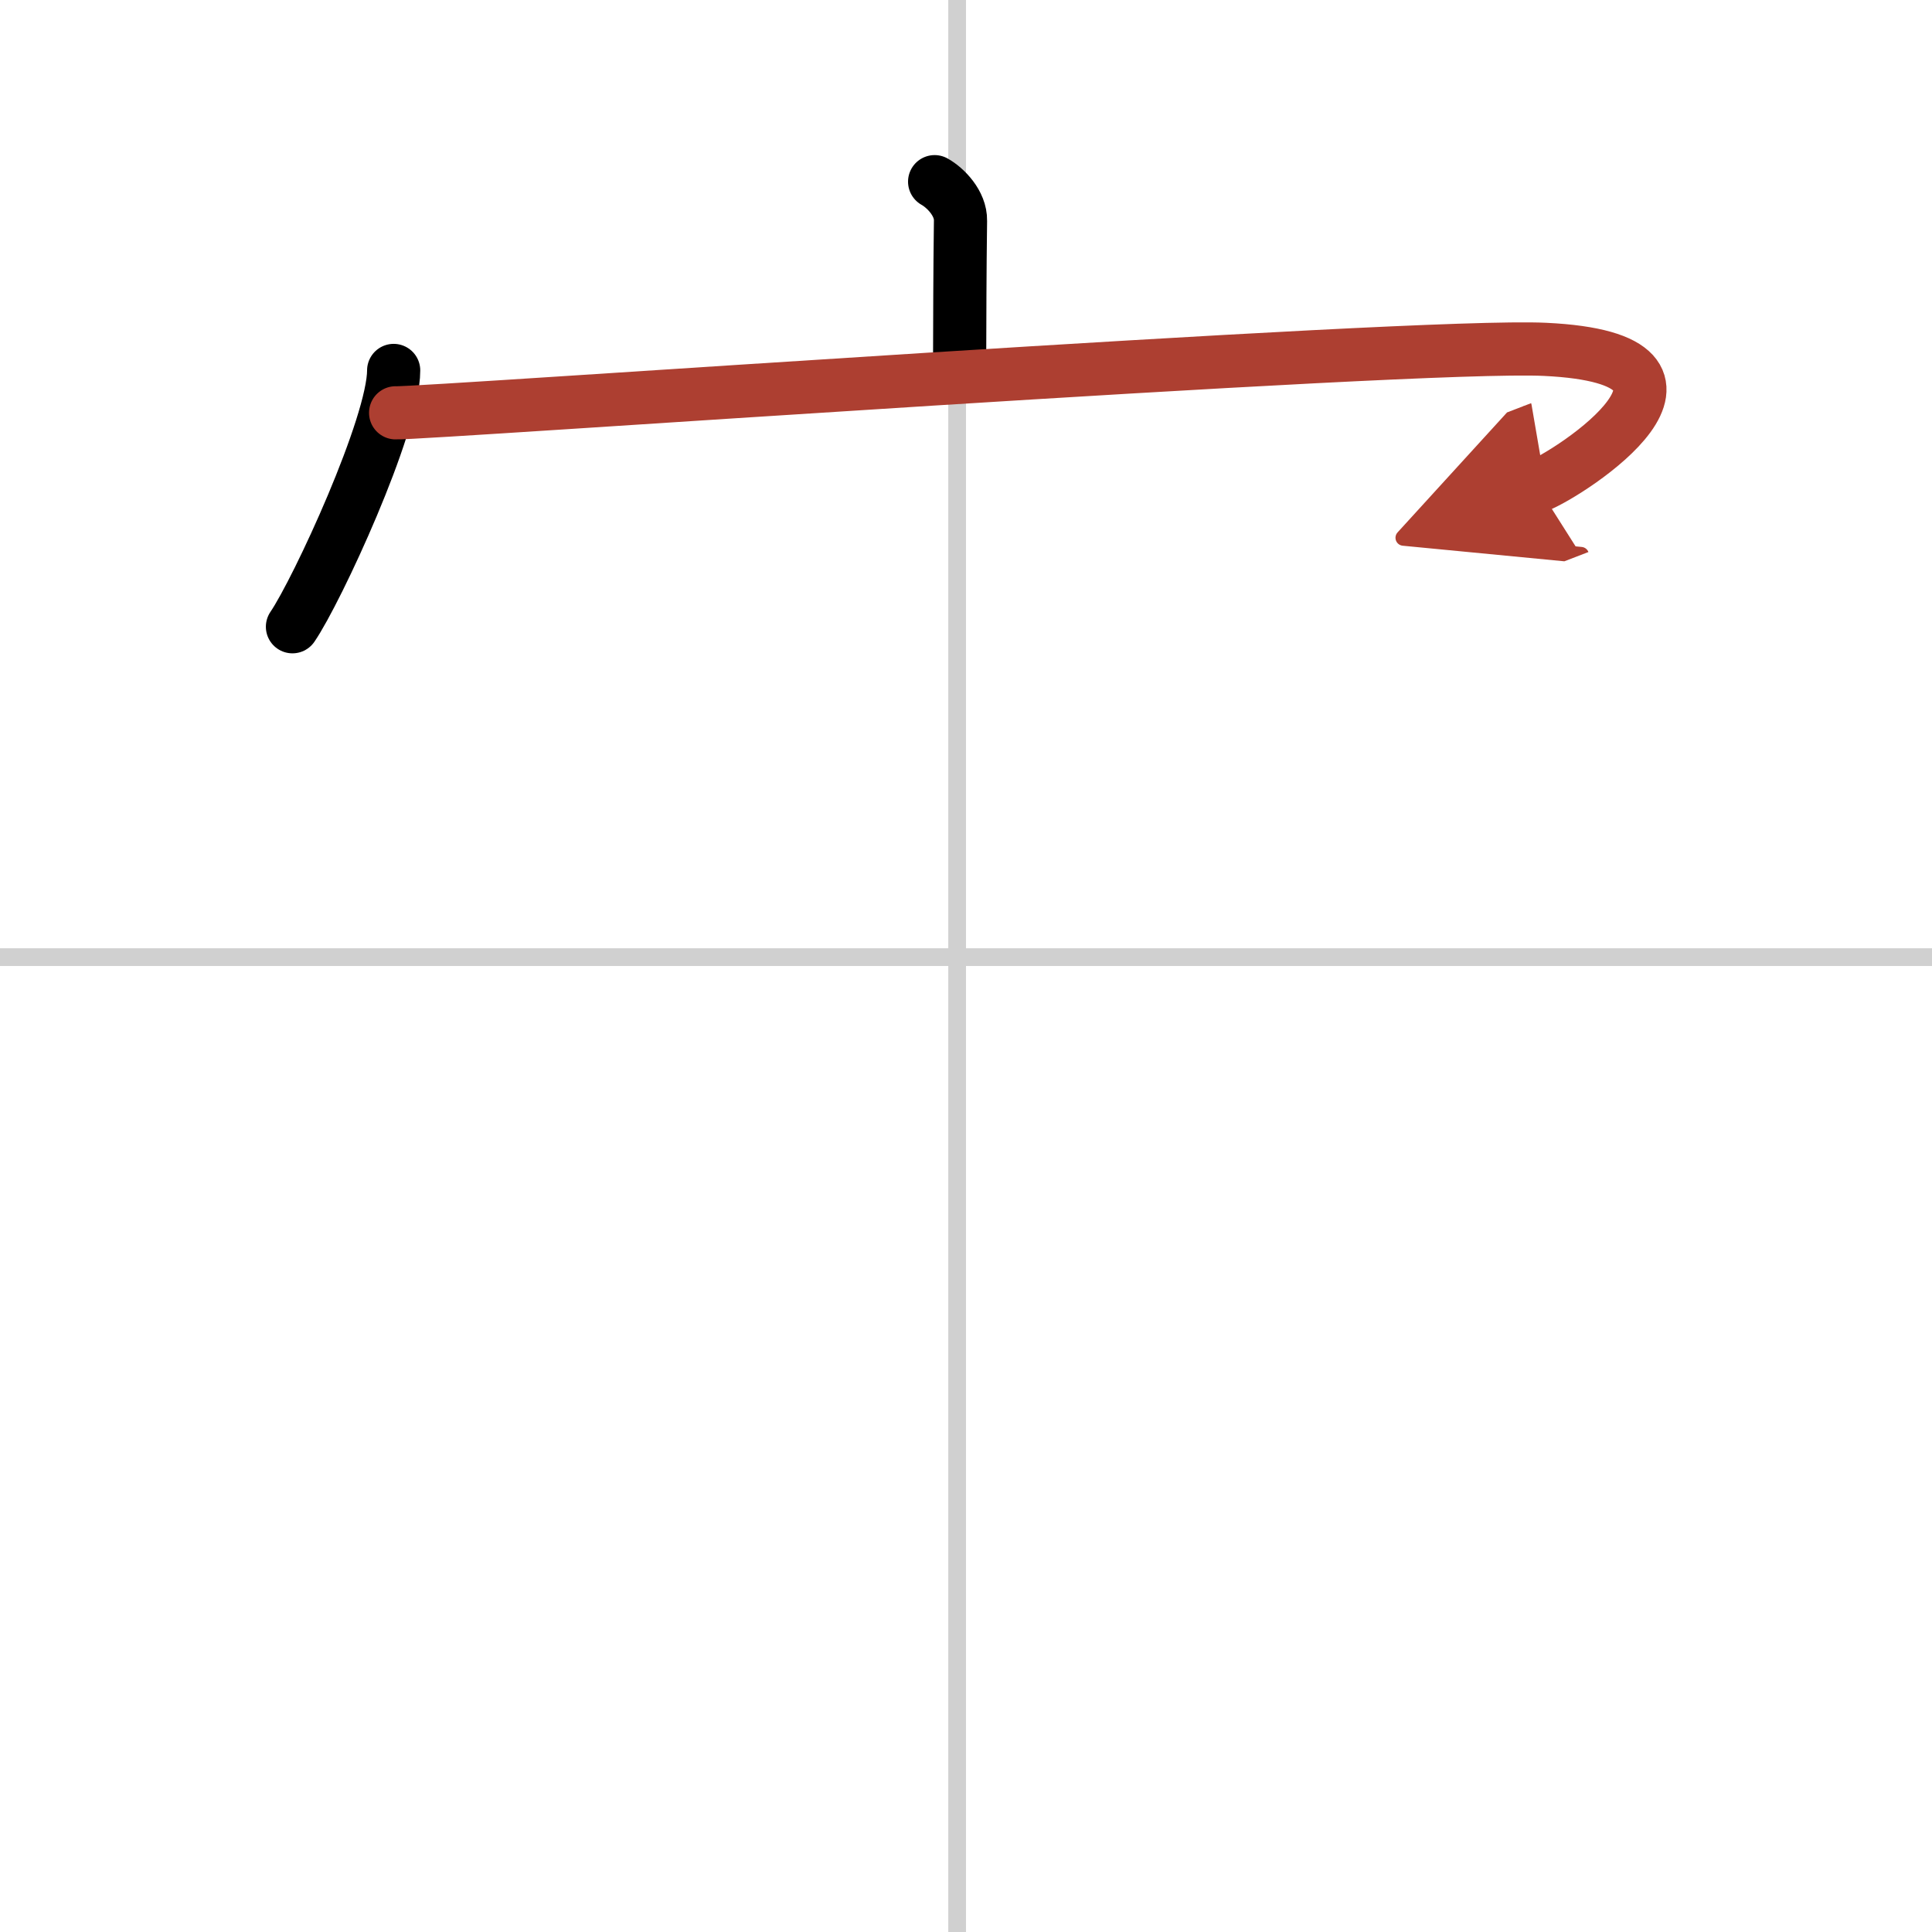 <svg width="400" height="400" viewBox="0 0 109 109" xmlns="http://www.w3.org/2000/svg"><defs><marker id="a" markerWidth="4" orient="auto" refX="1" refY="5" viewBox="0 0 10 10"><polyline points="0 0 10 5 0 10 1 5" fill="#ad3f31" stroke="#ad3f31"/></marker></defs><g fill="none" stroke="#000" stroke-linecap="round" stroke-linejoin="round" stroke-width="3"><rect width="100%" height="100%" fill="#fff" stroke="#fff"/><line x1="54" x2="54" y2="109" stroke="#d0d0d0" stroke-width="1"/><line x2="109" y1="54" y2="54" stroke="#d0d0d0" stroke-width="1"/><path d="m52.73 10.25c0.61 0.34 1.48 1.22 1.46 2.2-0.04 3.09-0.04 5.32-0.05 8.14"/><path d="m22.21 20.9c0 3.08-4.31 12.41-5.71 14.46"/><path d="m22.32 23.29c1.48 0.07 57.38-3.94 64.85-3.58 11.33 0.54 1.44 7-0.43 7.72" marker-end="url(#a)" stroke="#ad3f31"/></g></svg>
